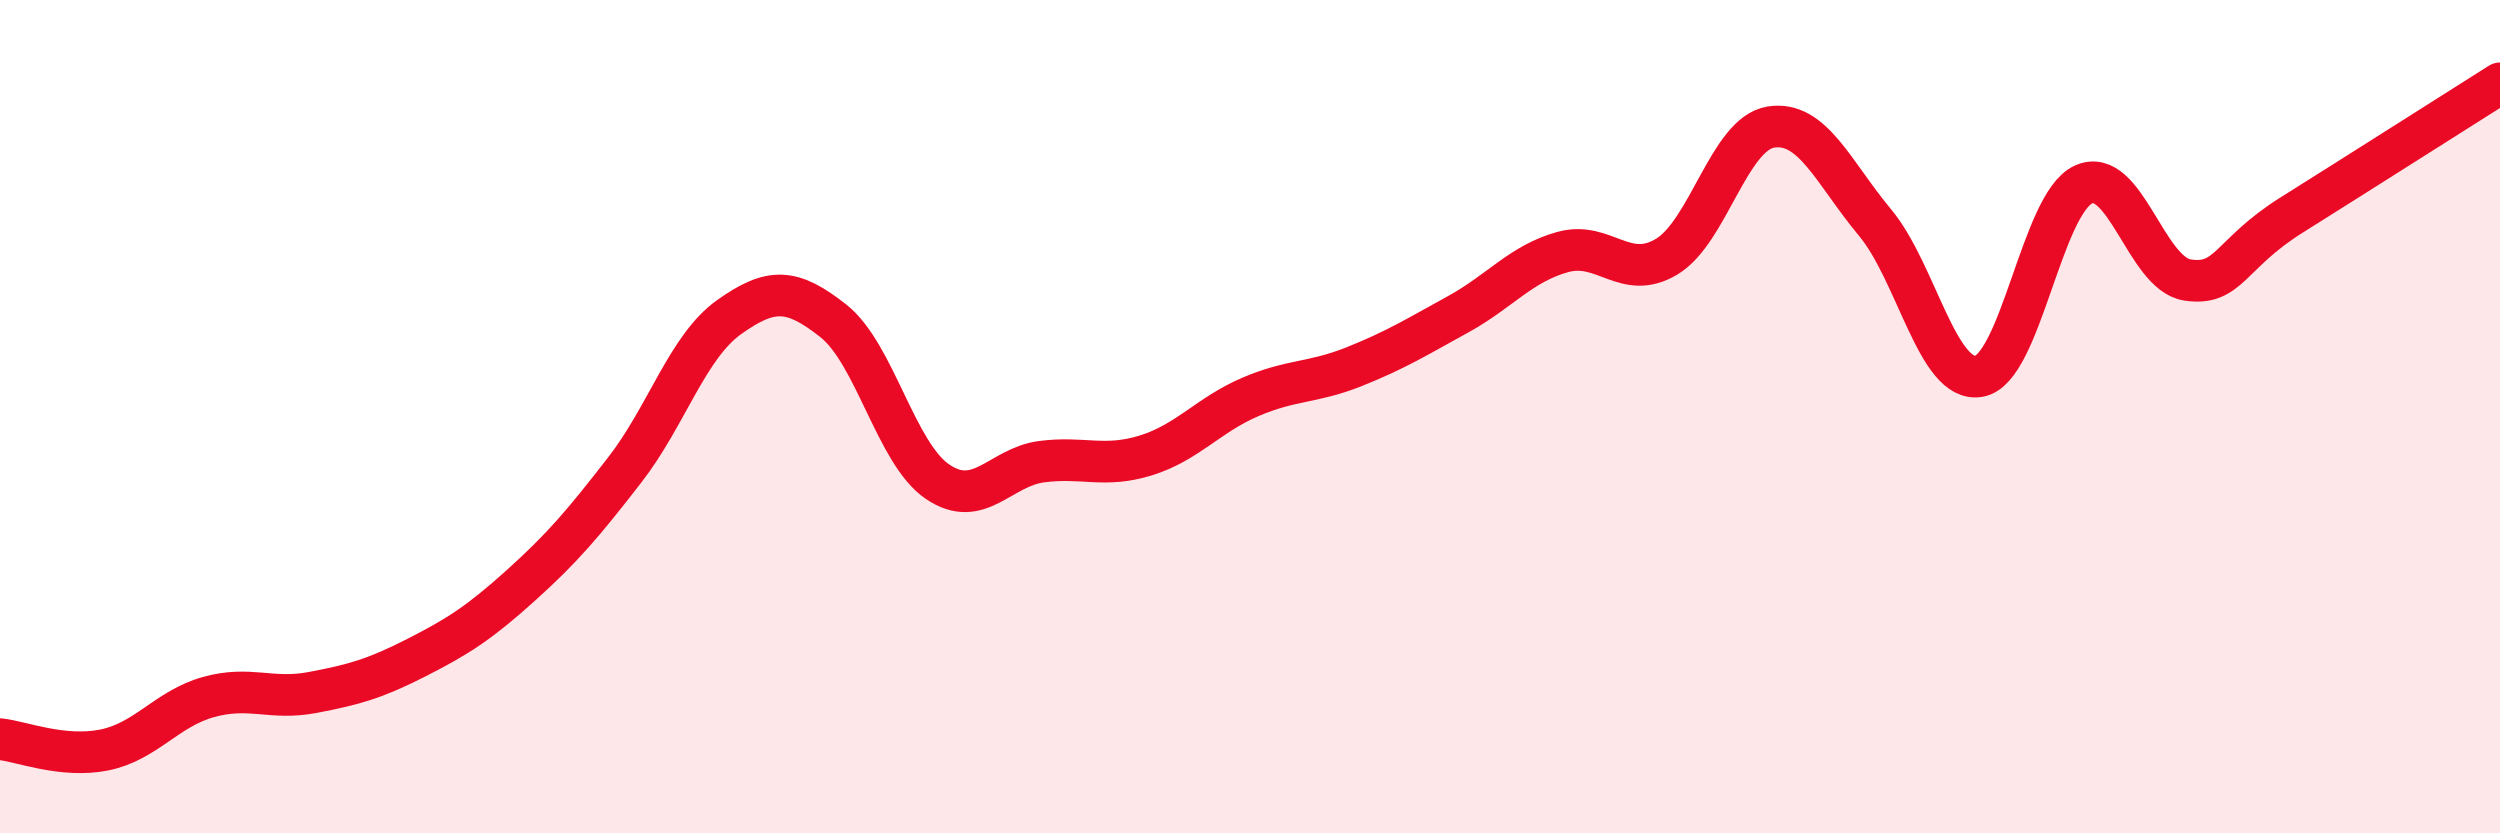 
    <svg width="60" height="20" viewBox="0 0 60 20" xmlns="http://www.w3.org/2000/svg">
      <path
        d="M 0,17.74 C 0.5,17.79 1.5,18.2 2.5,18 C 3.5,17.8 4,17.01 5,16.73 C 6,16.45 6.5,16.81 7.5,16.62 C 8.5,16.43 9,16.29 10,15.78 C 11,15.27 11.5,14.95 12.5,14.05 C 13.5,13.15 14,12.56 15,11.27 C 16,9.98 16.5,8.32 17.5,7.61 C 18.5,6.9 19,6.91 20,7.7 C 21,8.49 21.5,10.88 22.5,11.56 C 23.5,12.24 24,11.21 25,11.08 C 26,10.95 26.5,11.24 27.5,10.93 C 28.5,10.62 29,9.96 30,9.53 C 31,9.1 31.5,9.2 32.5,8.8 C 33.5,8.4 34,8.09 35,7.54 C 36,6.99 36.5,6.33 37.5,6.05 C 38.5,5.77 39,6.76 40,6.16 C 41,5.56 41.5,3.21 42.5,3.05 C 43.5,2.89 44,4.14 45,5.34 C 46,6.54 46.5,9.21 47.5,9.03 C 48.5,8.85 49,4.89 50,4.43 C 51,3.97 51.5,6.57 52.5,6.72 C 53.5,6.87 53.5,6.1 55,5.16 C 56.5,4.22 59,2.63 60,2L60 20L0 20Z"
        fill="#EB0A25"
        opacity="0.1"
        stroke-linecap="round"
        stroke-linejoin="round"
      />
      <path
        d="M 0,17.74 C 0.5,17.79 1.5,18.2 2.5,18 C 3.5,17.8 4,17.01 5,16.73 C 6,16.45 6.5,16.81 7.5,16.62 C 8.5,16.43 9,16.29 10,15.78 C 11,15.27 11.5,14.95 12.5,14.05 C 13.5,13.15 14,12.56 15,11.27 C 16,9.98 16.5,8.32 17.5,7.61 C 18.5,6.9 19,6.91 20,7.7 C 21,8.49 21.5,10.88 22.5,11.56 C 23.5,12.24 24,11.21 25,11.08 C 26,10.95 26.5,11.24 27.5,10.93 C 28.5,10.62 29,9.96 30,9.53 C 31,9.1 31.5,9.2 32.5,8.8 C 33.5,8.4 34,8.09 35,7.54 C 36,6.99 36.5,6.33 37.5,6.05 C 38.5,5.77 39,6.76 40,6.16 C 41,5.56 41.5,3.21 42.5,3.05 C 43.5,2.89 44,4.14 45,5.34 C 46,6.54 46.5,9.21 47.5,9.03 C 48.5,8.85 49,4.89 50,4.43 C 51,3.97 51.5,6.57 52.5,6.72 C 53.5,6.87 53.5,6.1 55,5.16 C 56.5,4.22 59,2.63 60,2"
        stroke="#EB0A25"
        stroke-width="1"
        fill="none"
        stroke-linecap="round"
        stroke-linejoin="round"
      />
    </svg>
  